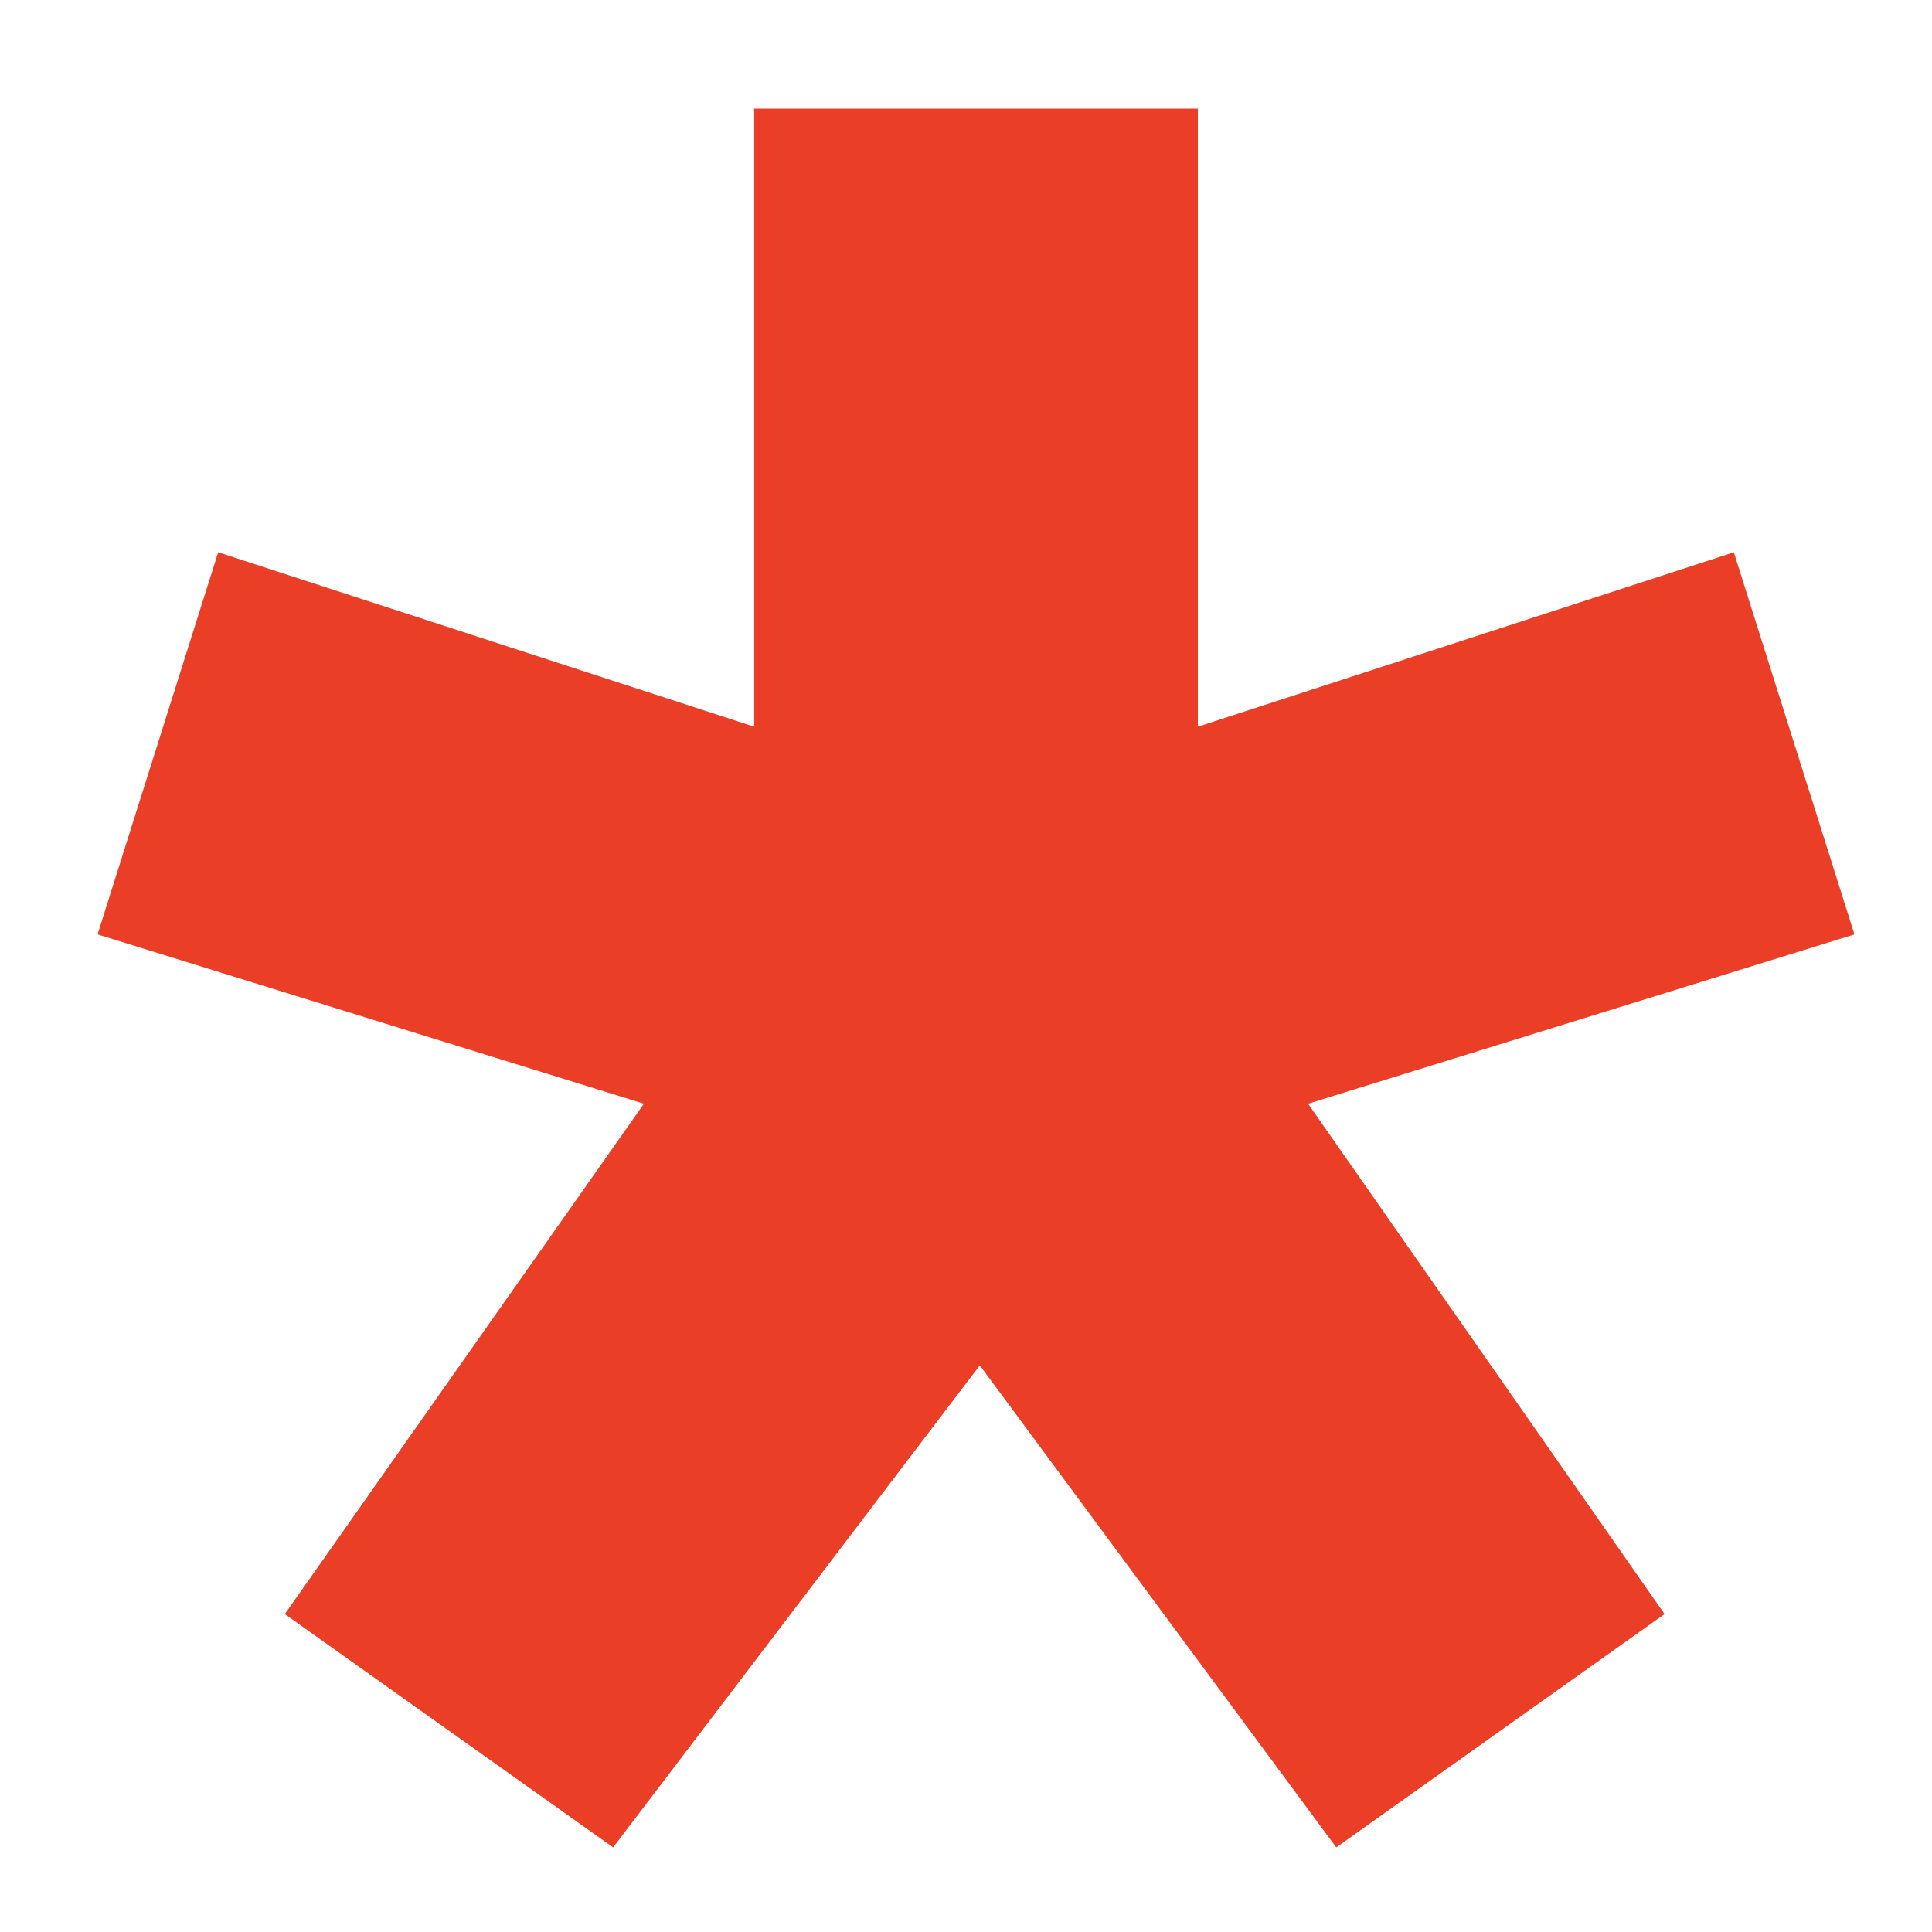 <?xml version="1.0" encoding="UTF-8"?> <svg xmlns="http://www.w3.org/2000/svg" width="14" height="14" viewBox="0 0 14 14" fill="none"> <path d="M12.564 4.002L13.438 6.771L9.479 7.998L12.062 11.696L9.683 13.387L7.1 9.894L4.443 13.387L2.064 11.696L4.666 7.998L0.707 6.771L1.581 4.002L5.465 5.266V0.787H8.68V5.266L12.564 4.002Z" fill="#EA3E27"></path> </svg> 